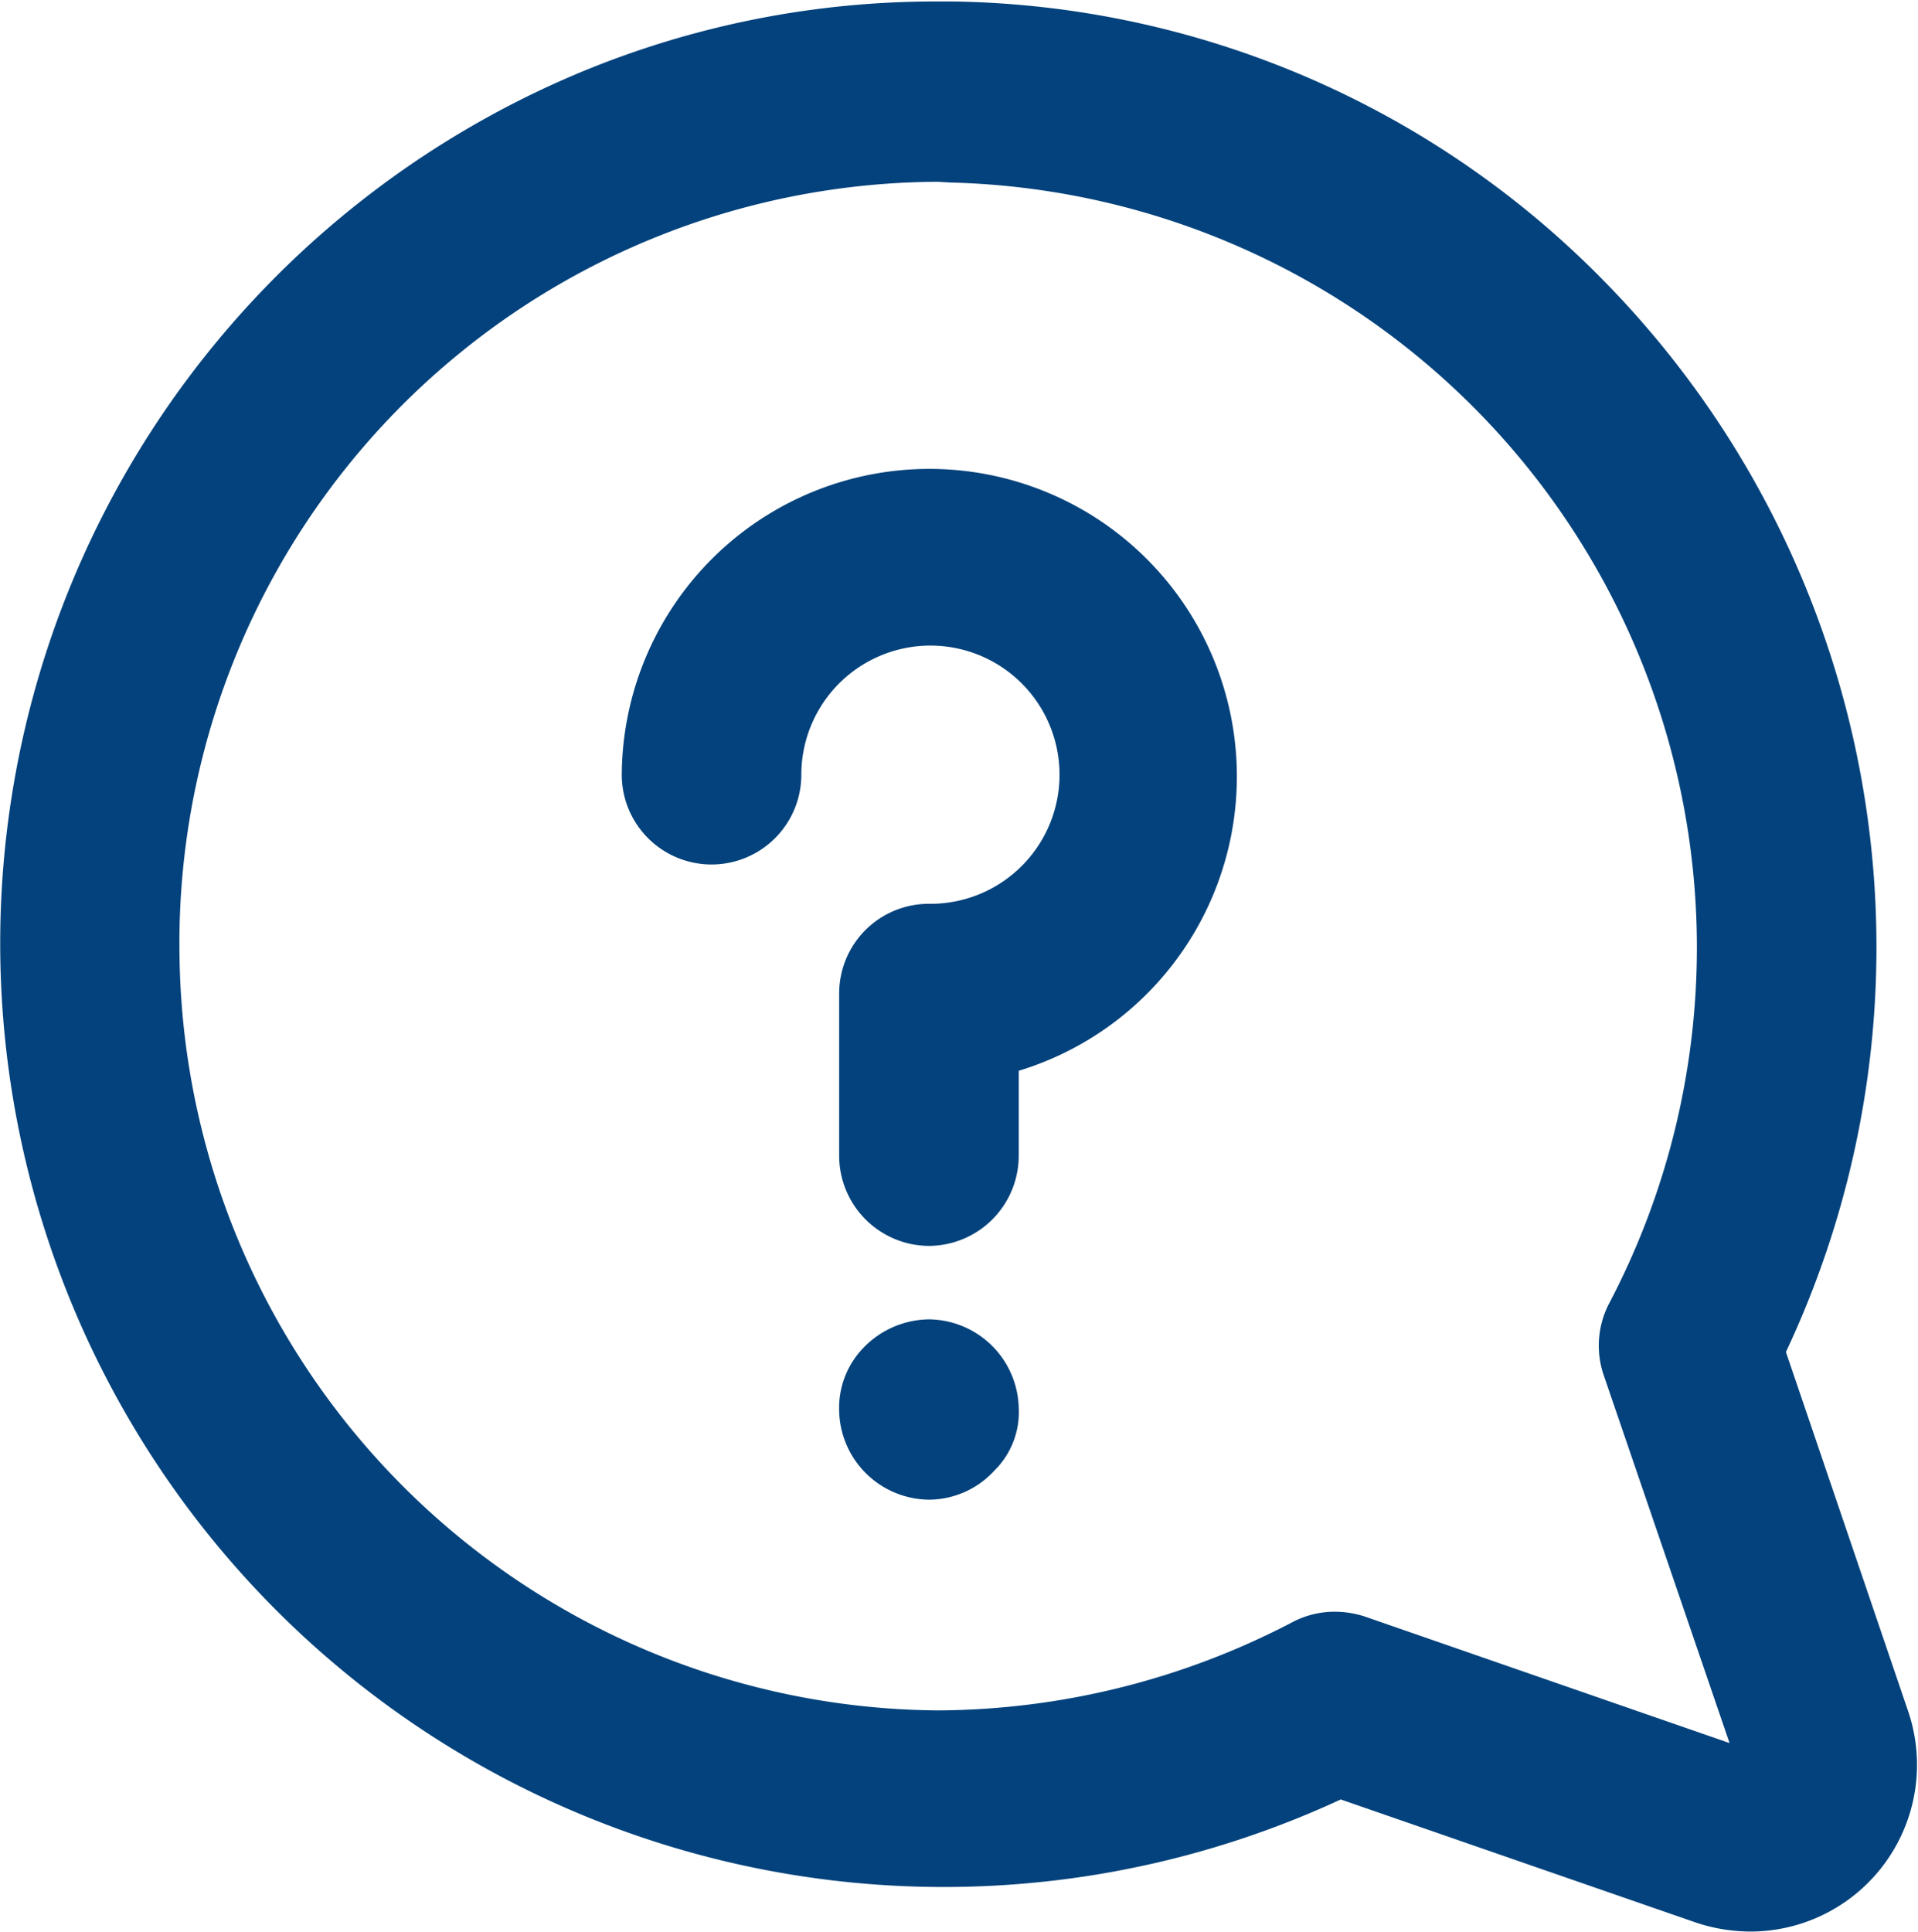 <svg height="52.08" viewBox="0 0 25.85 26.04" width="51.7" xmlns="http://www.w3.org/2000/svg"><path d="m1399.44 2373.87a2.34 2.34 0 0 1 -.74-.12l-4.79-1.66a12.718 12.718 0 1 1 -10.26-23.27 12.464 12.464 0 0 1 4.83-.96h.21a12.54 12.54 0 0 1 8.81 3.81 12.809 12.809 0 0 1 2.41 14.39l1.64 4.82a2.247 2.247 0 0 1 -2.11 2.99zm-5.62-4.31a1.336 1.336 0 0 1 .4.06l4.93 1.71-1.7-4.97a1.232 1.232 0 0 1 .08-.96 10.313 10.313 0 0 0 -8.88-15.1l-.17-.01a10.263 10.263 0 0 0 -10.22 10.47 10.3 10.3 0 0 0 10.22 10.13 10.409 10.409 0 0 0 4.78-1.19 1.222 1.222 0 0 1 .56-.14zm-5.46-1.51a1.223 1.223 0 0 1 -1.21-1.19 1.166 1.166 0 0 1 .33-.86 1.244 1.244 0 0 1 .88-.38 1.223 1.223 0 0 1 1.21 1.19 1.107 1.107 0 0 1 -.33.85 1.2 1.2 0 0 1 -.88.39zm0-3.42a1.216 1.216 0 0 1 -1.21-1.22v-2.18a1.208 1.208 0 0 1 1.21-1.21 1.74 1.74 0 1 0 -1.72-1.74 1.21 1.21 0 1 1 -2.42 0 4.145 4.145 0 1 1 5.35 3.99v1.14a1.216 1.216 0 0 1 -1.21 1.22z" fill="#03427c" fill-rule="evenodd" transform="translate(-1375.84 -2347.84)"/></svg>